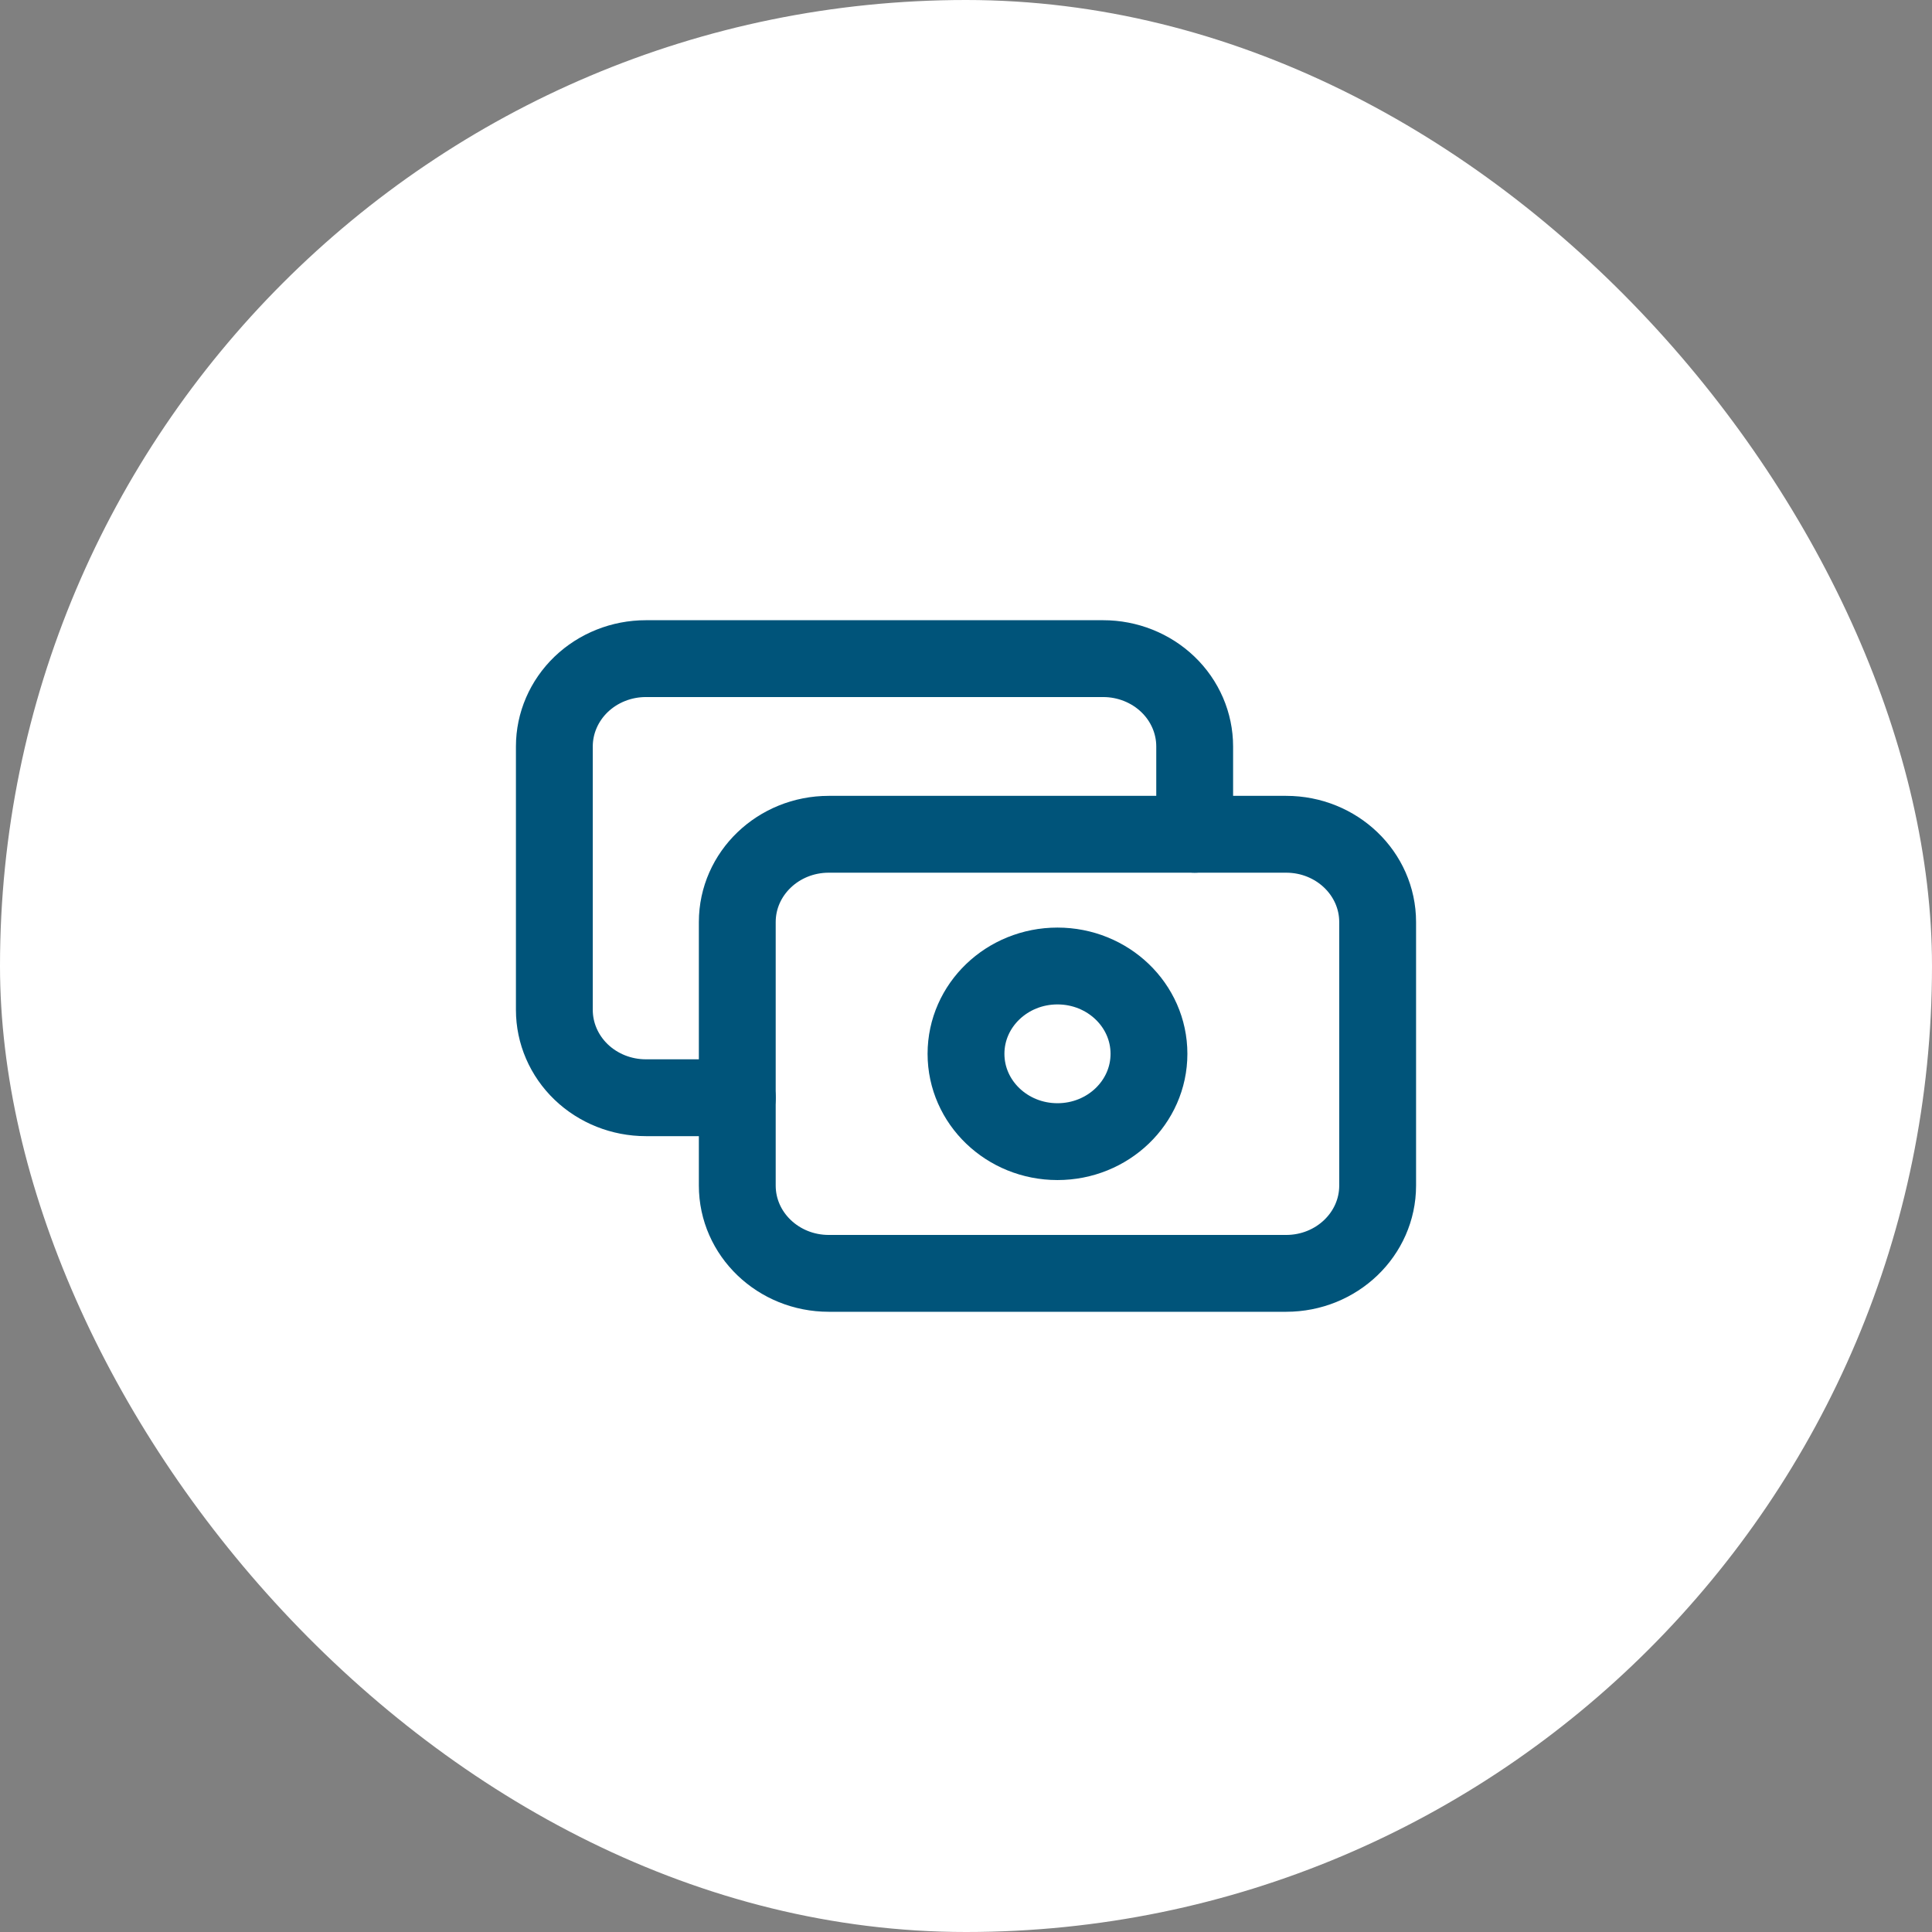 <svg width="44" height="44" viewBox="0 0 44 44" fill="none" xmlns="http://www.w3.org/2000/svg">
<rect x="0" y="0" width="44" height="44" fill="#808080" stroke="none"/>
<rect width="44" height="44" rx="22" fill="white"/>
<path d="M29.291 19H18.875C17.724 19 16.791 19.895 16.791 21V27C16.791 28.105 17.724 29 18.875 29H29.291C30.442 29 31.375 28.105 31.375 27V21C31.375 19.895 30.442 19 29.291 19Z" stroke="#00547A" stroke-width="1.75" stroke-linecap="round" stroke-linejoin="round"/>
<path d="M24.083 26C25.234 26 26.167 25.105 26.167 24C26.167 22.895 25.234 22 24.083 22C22.933 22 22 22.895 22 24C22 25.105 22.933 26 24.083 26Z" stroke="#00547A" stroke-width="1.75" stroke-linecap="round" stroke-linejoin="round"/>
<path d="M27.208 19V17C27.208 16.47 26.989 15.961 26.598 15.586C26.207 15.211 25.677 15 25.125 15H14.708C14.156 15 13.626 15.211 13.235 15.586C12.845 15.961 12.625 16.47 12.625 17V23C12.625 23.53 12.845 24.039 13.235 24.414C13.626 24.789 14.156 25 14.708 25H16.792" stroke="#00547A" stroke-width="1.75" stroke-linecap="round" stroke-linejoin="round"/>
</svg>
